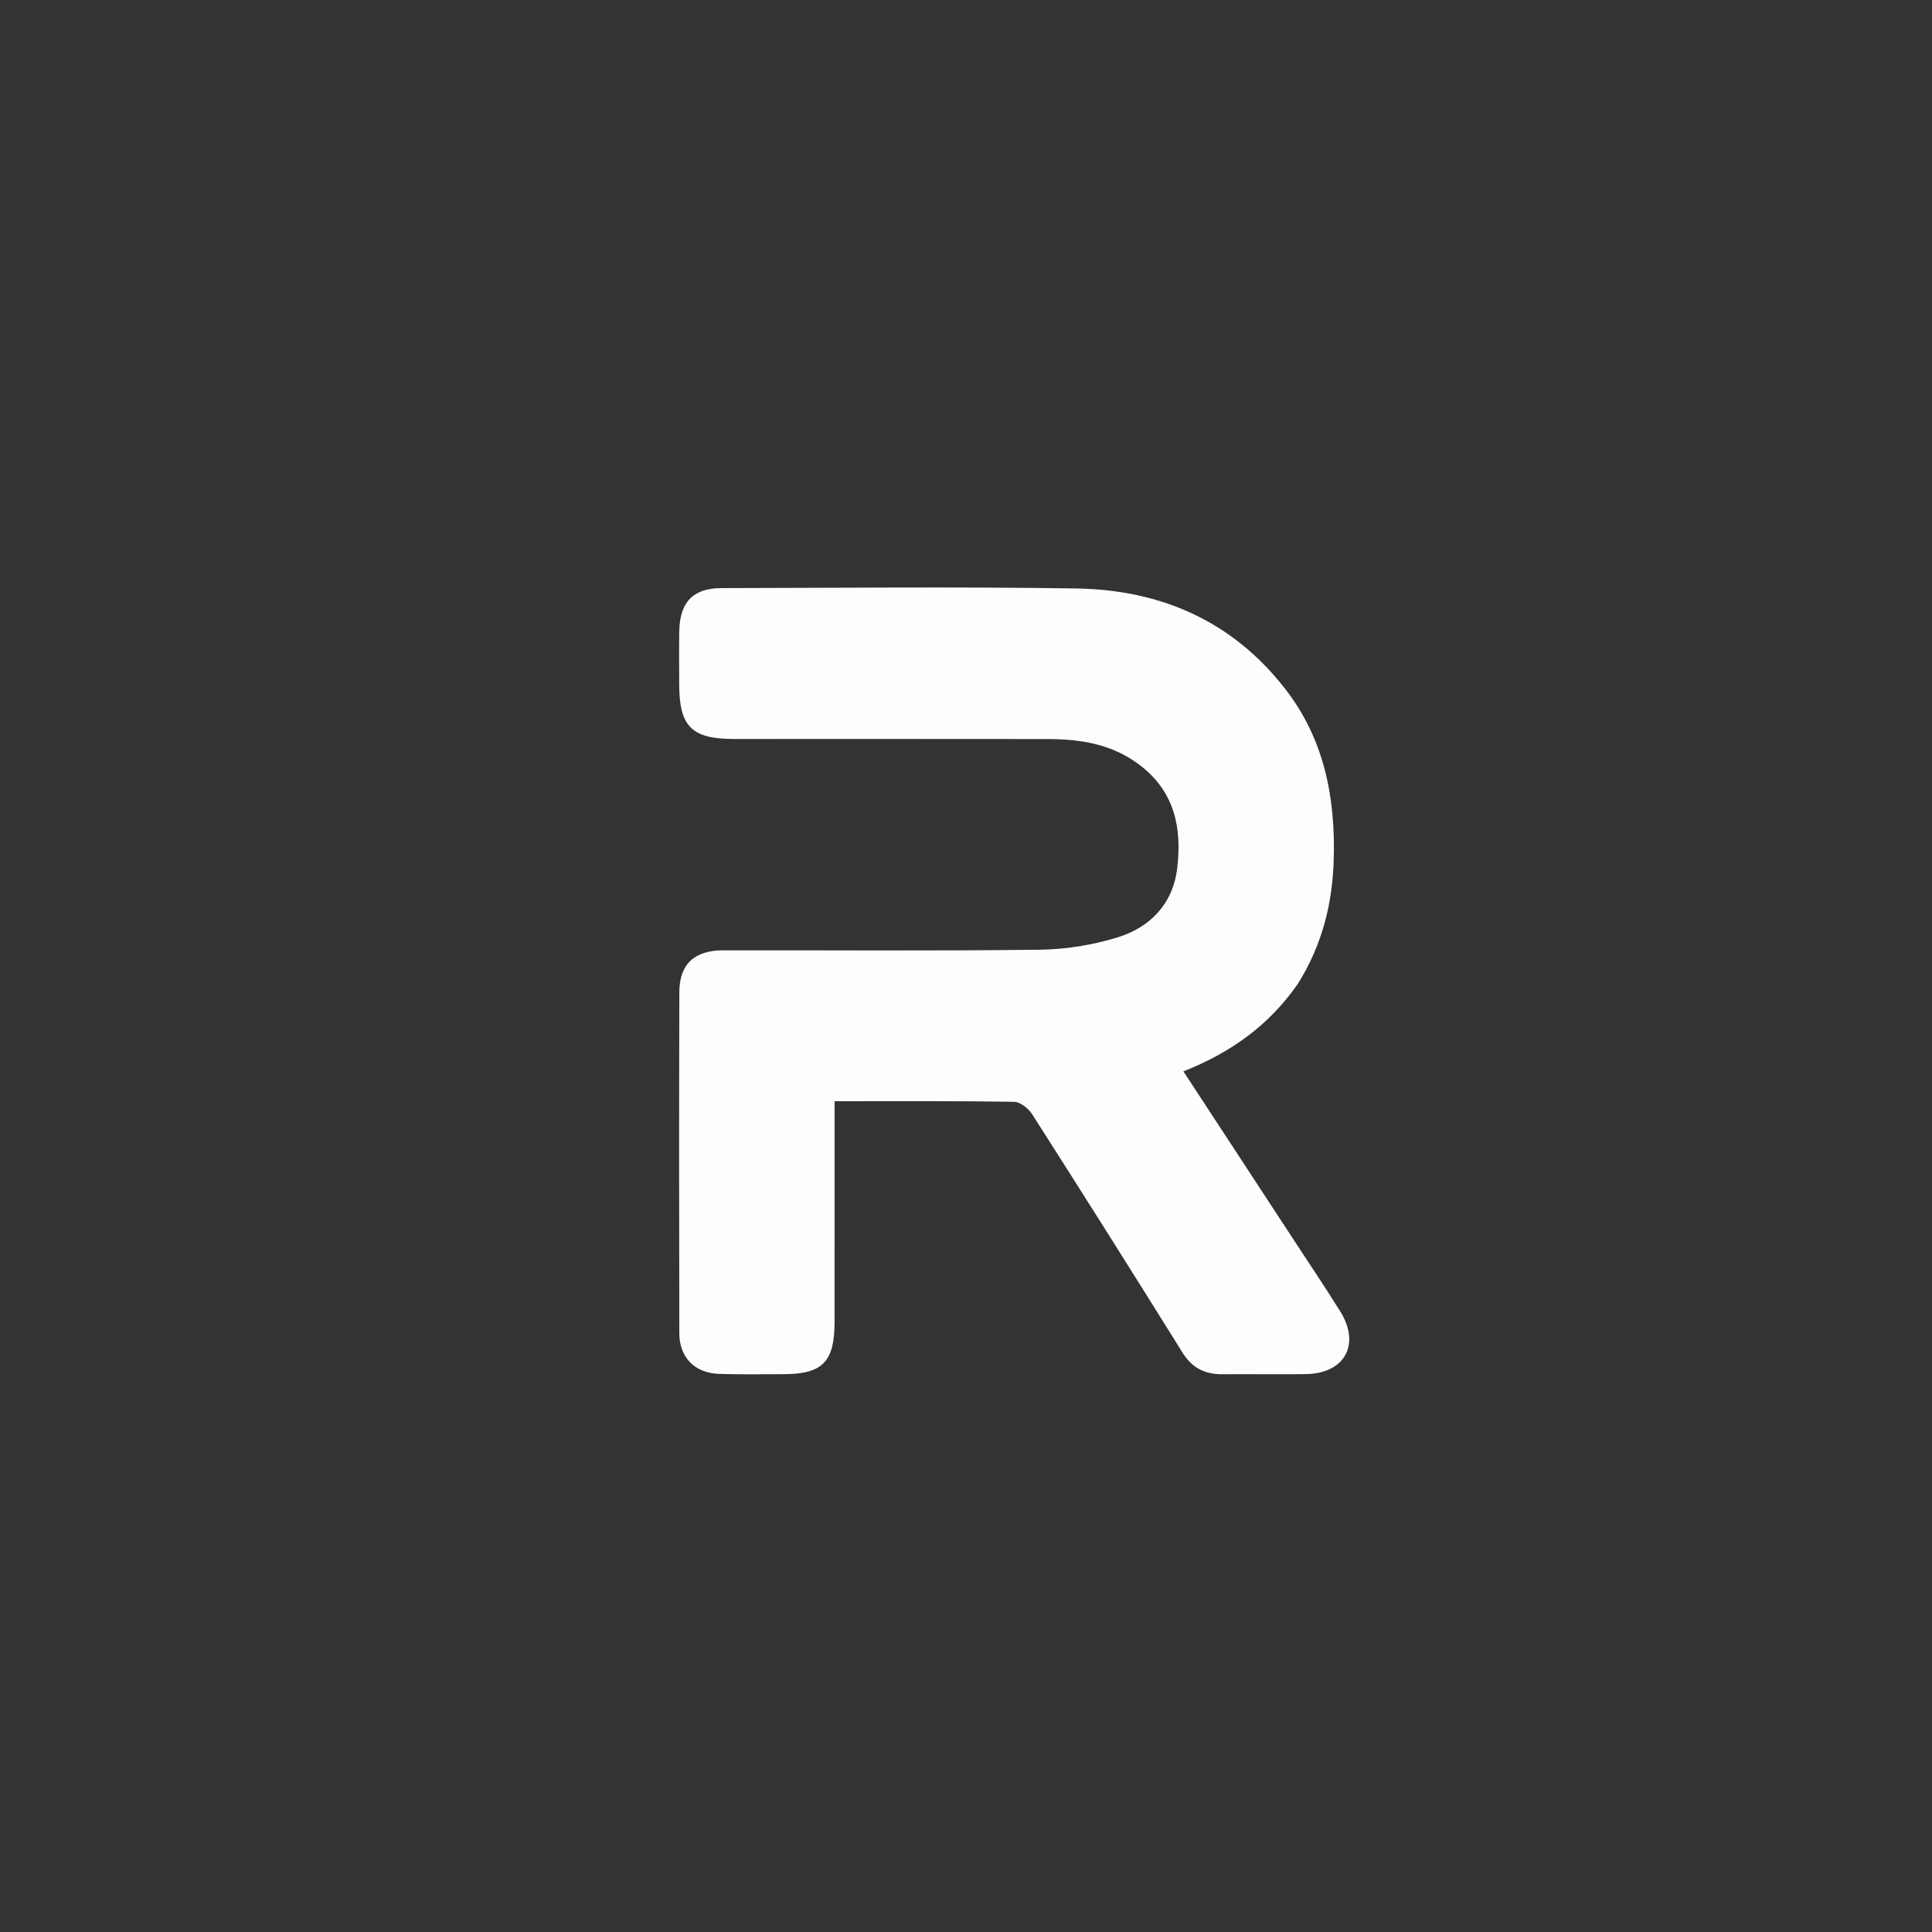 <svg version="1.1" id="Layer_1" xmlns="http://www.w3.org/2000/svg" xmlns:xlink="http://www.w3.org/1999/xlink" x="0px" y="0px"
	 width="100%" viewBox="0 0 512 512" enable-background="new 0 0 512 512" xml:space="preserve">
<rect x="0" y="0" width="512" height="512" fill="#333333" stroke="none"/>
<path fill="#FDFDFD" opacity="1" stroke="none" 
	d="
M343.864,260.835 
	C336.223,271.801 326.065,279.007 313.613,283.92 
	C323.648,299.245 333.453,314.211 343.248,329.182 
	C347.248,335.297 351.334,341.359 355.192,347.562 
	C360.607,356.27 356.385,363.98 346.136,364.149 
	C338.808,364.269 331.475,364.11 324.146,364.195 
	C319.459,364.249 315.988,362.651 313.387,358.471 
	C300.231,337.332 286.937,316.279 273.54,295.293 
	C272.555,293.75 270.387,292.015 268.743,291.989 
	C253.097,291.74 237.445,291.84 221.173,291.84 
	C221.173,293.677 221.173,295.283 221.173,296.888 
	C221.173,314.714 221.188,332.539 221.167,350.365 
	C221.155,360.945 217.957,364.168 207.553,364.17 
	C201.889,364.172 196.22,364.29 190.563,364.097 
	C184.129,363.877 180.043,359.752 180.028,353.332 
	C179.96,323.178 179.946,293.024 180.034,262.87 
	C180.056,255.506 184.031,251.855 191.665,251.843 
	C219.653,251.803 247.644,252.033 275.627,251.68 
	C282.489,251.594 289.561,250.447 296.118,248.428 
	C304.903,245.722 310.906,239.46 311.994,229.918 
	C313.209,219.263 311.289,209.683 301.88,202.623 
	C294.495,197.082 286.21,195.869 277.486,195.855 
	C249.831,195.813 222.176,195.844 194.521,195.838 
	C183.287,195.835 180.001,192.538 179.997,181.308 
	C179.995,176.644 179.932,171.978 180.012,167.315 
	C180.144,159.562 183.668,155.865 191.243,155.852 
	C222.563,155.795 253.888,155.47 285.201,155.949 
	C307.495,156.291 326.524,164.485 340.57,182.537 
	C351.01,195.954 353.946,211.53 353.445,228.002 
	C353.092,239.602 350.341,250.596 343.864,260.835 
z"/>
</svg>